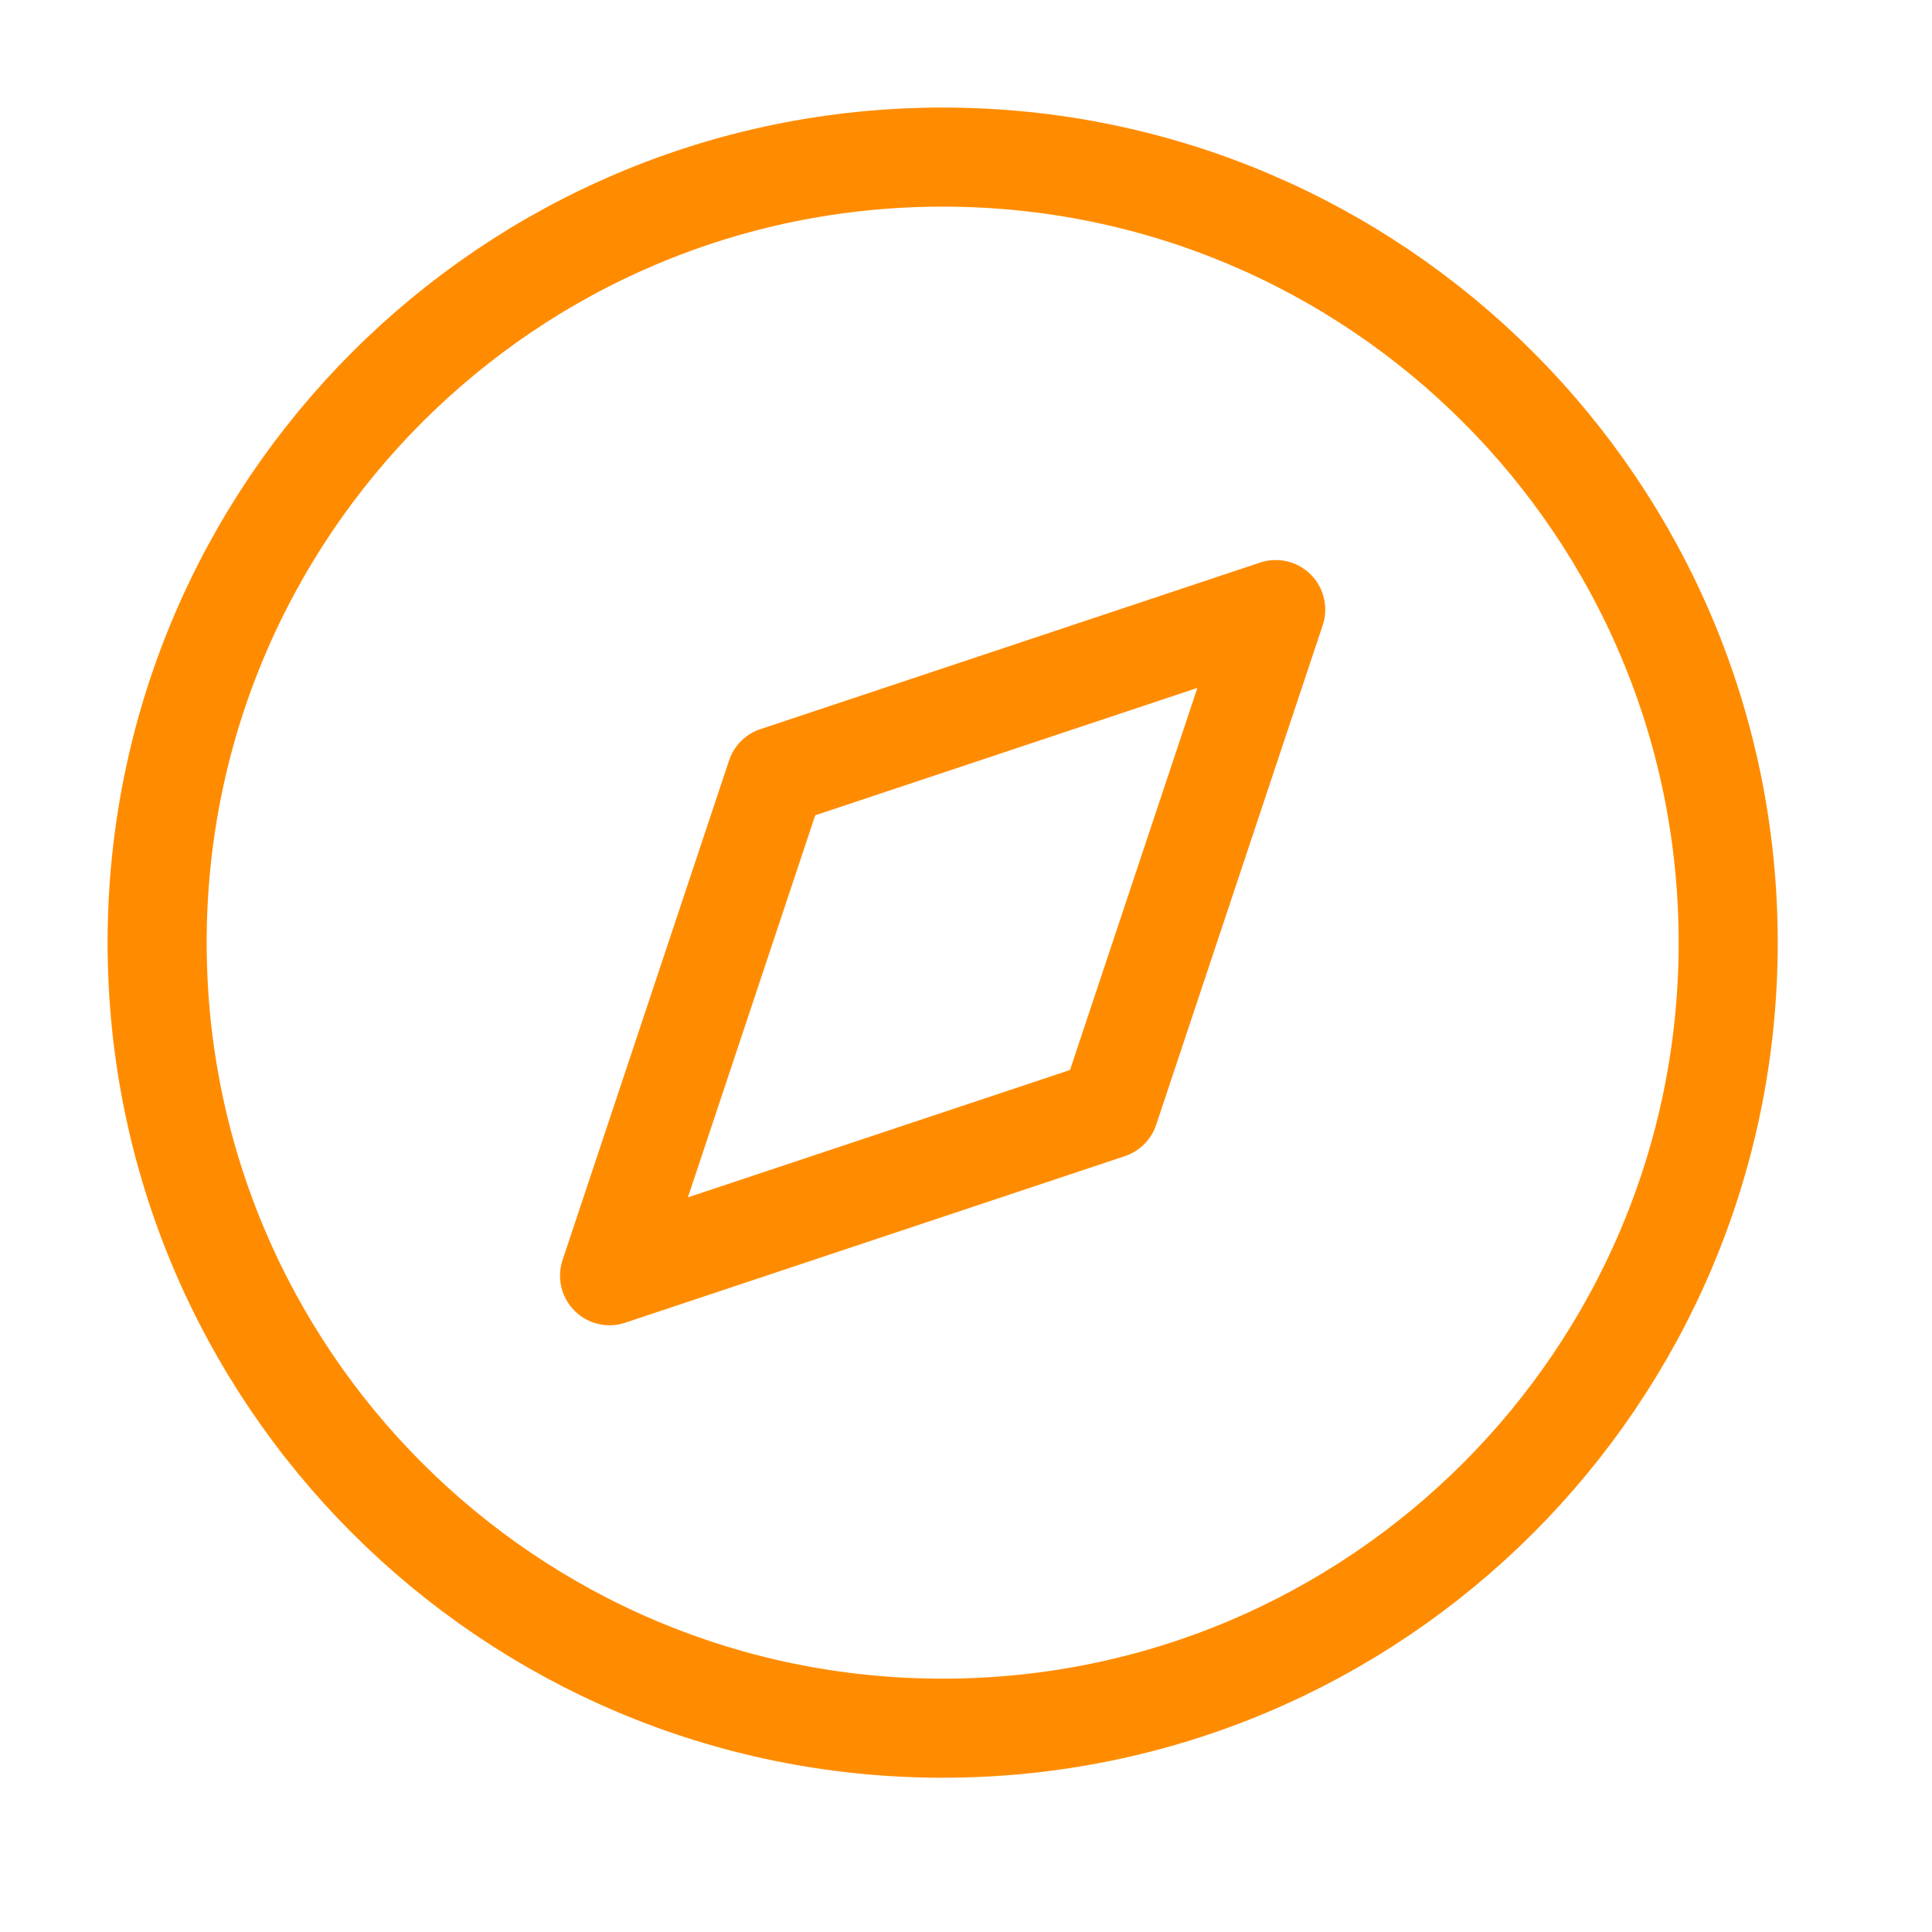 <svg width="39" height="39" viewBox="0 0 39 39" fill="none" xmlns="http://www.w3.org/2000/svg">
<path d="M19.029 34.886C27.787 34.886 34.886 27.786 34.886 19.029C34.886 10.271 27.787 3.171 19.029 3.171C10.271 3.171 3.172 10.271 3.172 19.029C3.172 27.786 10.271 34.886 19.029 34.886Z" stroke="#FF8C00" stroke-width="2" stroke-linecap="round" stroke-linejoin="round"/>
<path d="M25.752 12.305L22.39 22.39L12.305 25.752L15.666 15.667L25.752 12.305Z" stroke="#FF8C00" stroke-width="2" stroke-linecap="round" stroke-linejoin="round"/>
</svg>

